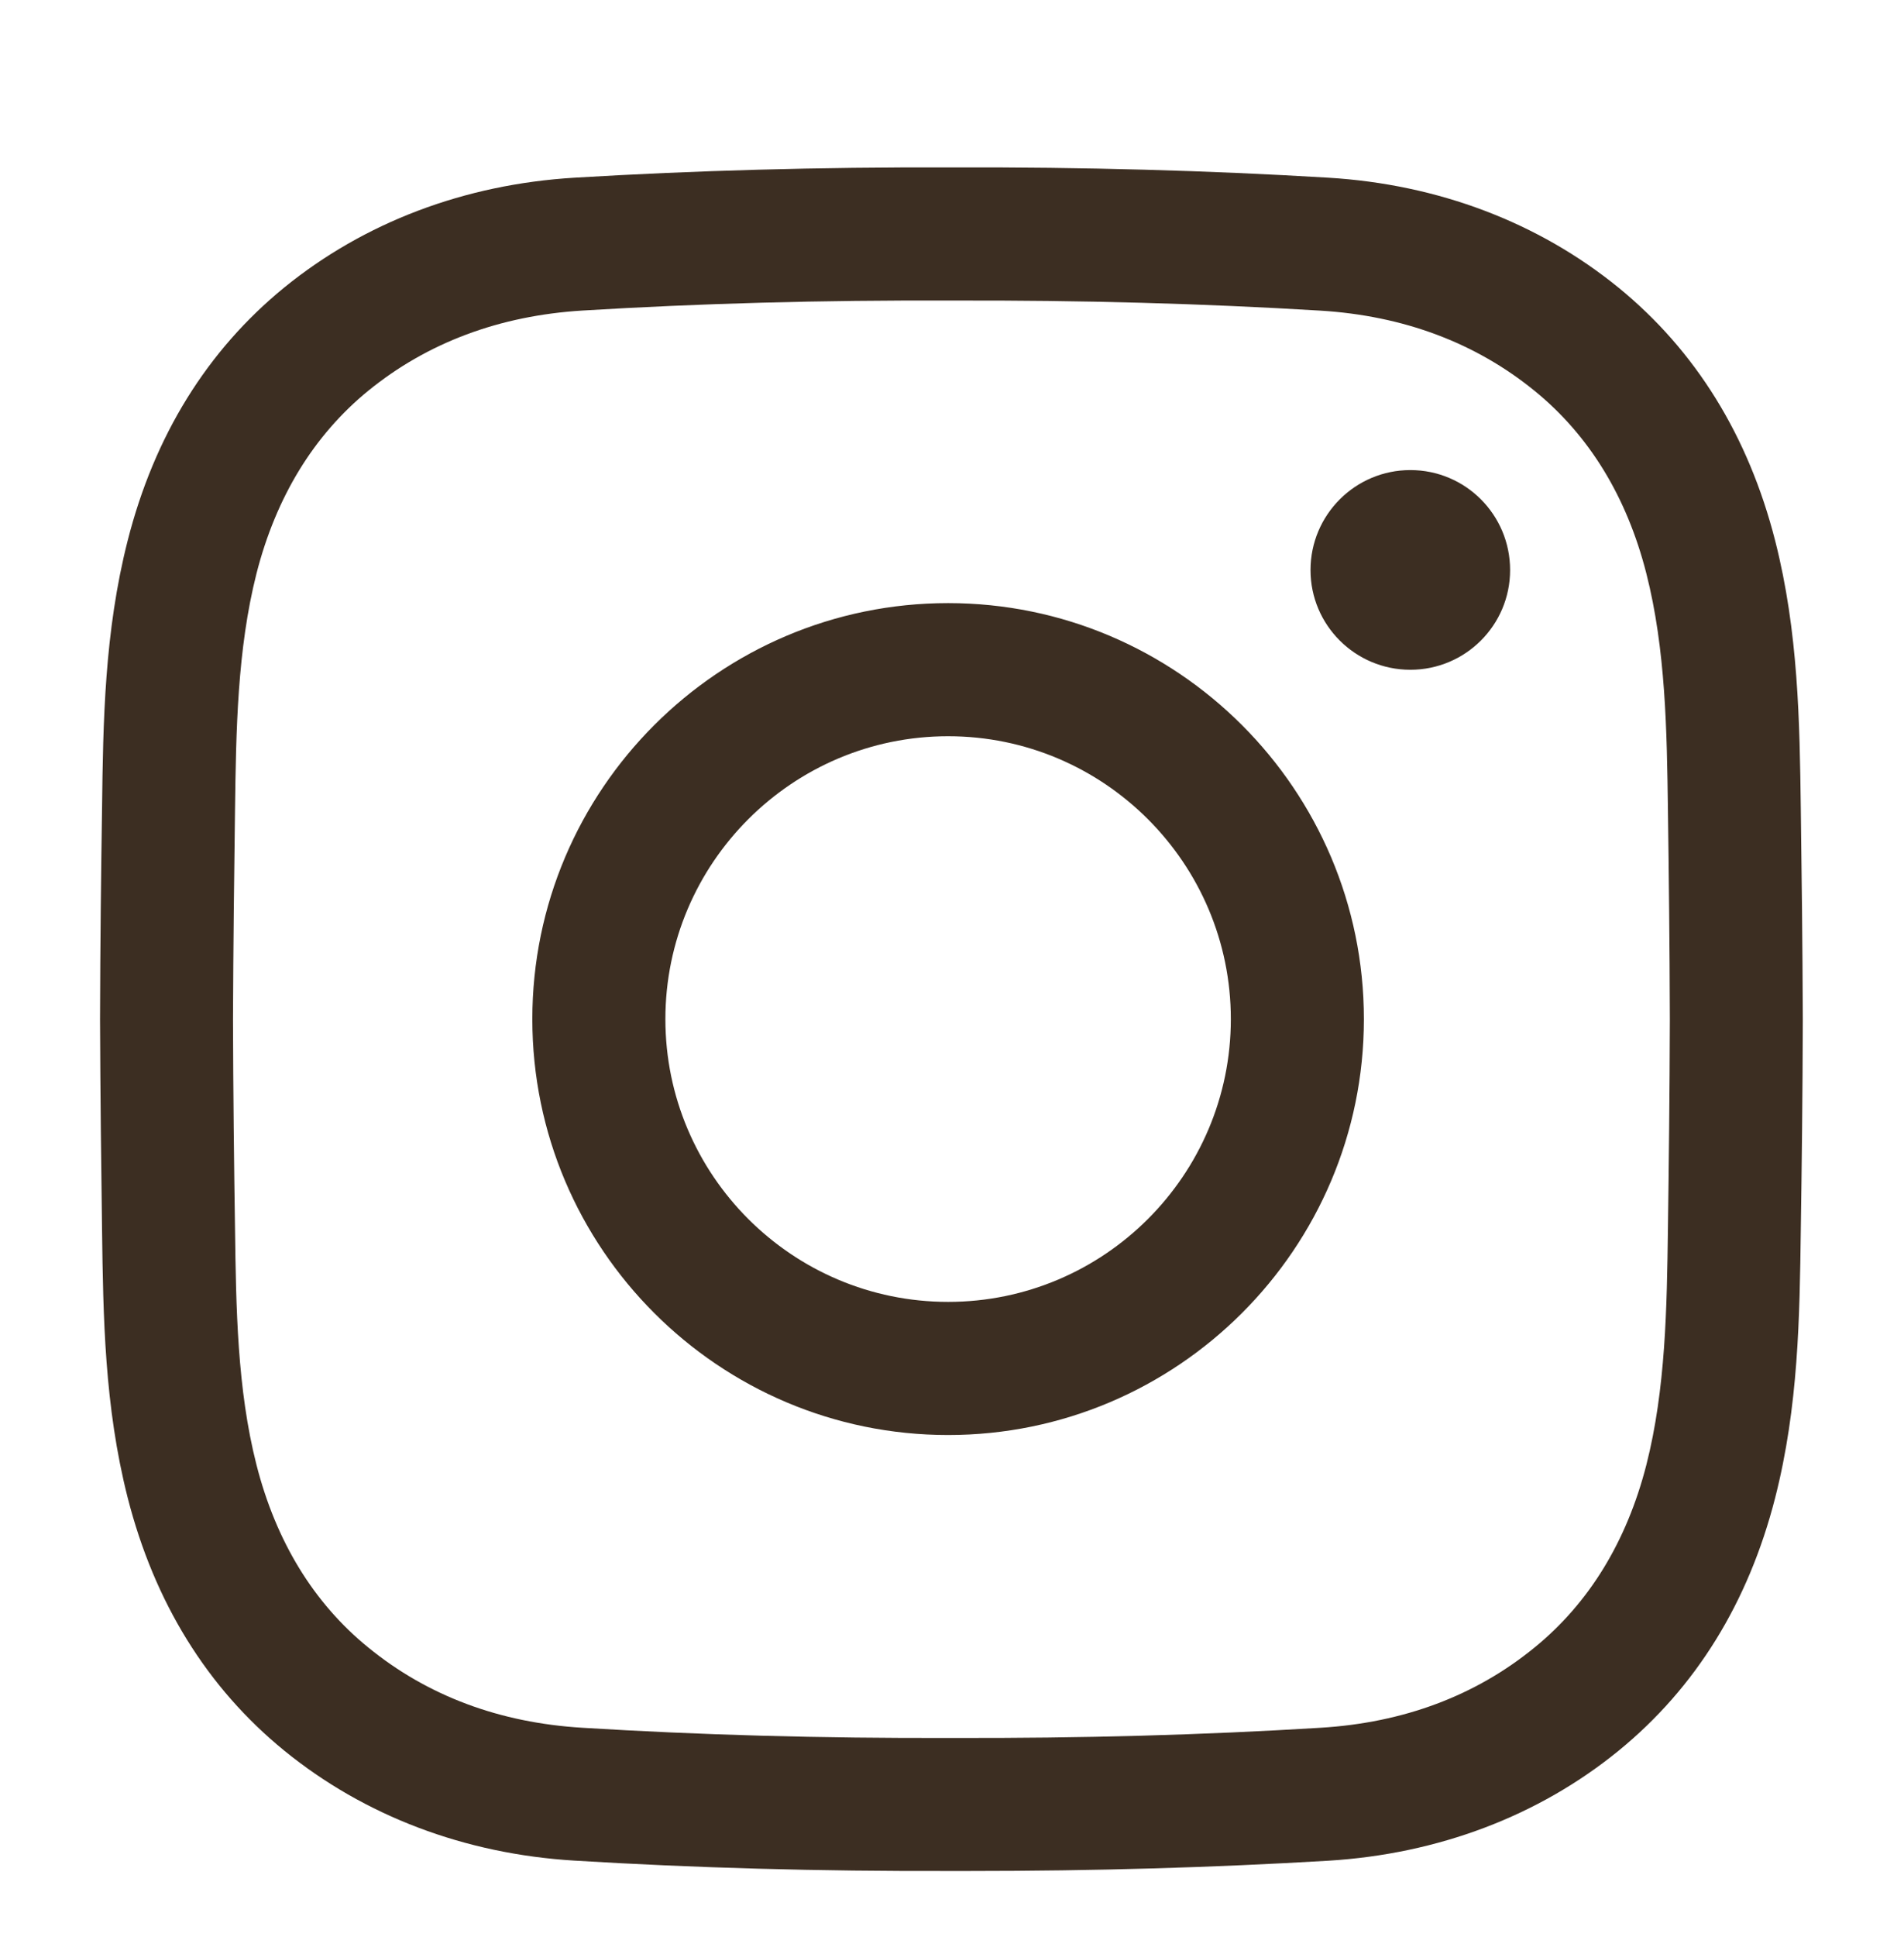 <?xml version="1.0" encoding="iso-8859-1"?>
<!-- Generator: Adobe Illustrator 16.0.0, SVG Export Plug-In . SVG Version: 6.00 Build 0)  -->
<!DOCTYPE svg PUBLIC "-//W3C//DTD SVG 1.1//EN" "http://www.w3.org/Graphics/SVG/1.1/DTD/svg11.dtd">
<svg version="1.1" id="&#x5716;&#x5C64;_1" xmlns="http://www.w3.org/2000/svg" xmlns:xlink="http://www.w3.org/1999/xlink" x="0px"
	 y="0px" width="19.833px" height="20.166px" viewBox="0 0 19.833 20.166" style="enable-background:new 0 0 19.833 20.166;"
	 xml:space="preserve">
<path style="fill:#3C2E22;" d="M10.086,19.479c-0.059,0-0.118,0-0.177,0c-1.39,0.004-2.675-0.032-3.924-0.108
	c-1.145-0.069-2.19-0.466-3.024-1.145c-0.803-0.655-1.352-1.542-1.631-2.633c-0.242-0.951-0.255-1.884-0.267-2.786
	c-0.009-0.647-0.018-1.415-0.021-2.195c0.002-0.783,0.011-1.551,0.021-2.198C1.074,7.512,1.088,6.578,1.33,5.628
	C1.608,4.536,2.157,3.65,2.96,2.994C3.794,2.315,4.839,1.919,5.984,1.85c1.25-0.075,2.535-0.111,3.928-0.107
	c1.391-0.004,2.675,0.032,3.924,0.107c1.145,0.069,2.19,0.466,3.024,1.145c0.803,0.656,1.352,1.542,1.631,2.634
	c0.242,0.95,0.255,1.884,0.267,2.786c0.009,0.647,0.018,1.415,0.021,2.195v0.003c-0.002,0.78-0.011,1.548-0.021,2.195
	c-0.012,0.902-0.024,1.835-0.267,2.786c-0.279,1.091-0.828,1.978-1.631,2.633c-0.833,0.679-1.879,1.075-3.024,1.145
	C12.64,19.443,11.412,19.479,10.086,19.479z M9.909,18.094c1.368,0.004,2.624-0.031,3.844-0.106
	c0.866-0.052,1.617-0.333,2.232-0.836c0.568-0.463,0.96-1.104,1.164-1.9c0.202-0.791,0.214-1.642,0.225-2.462
	c0.009-0.644,0.018-1.405,0.02-2.179c-0.002-0.772-0.011-1.535-0.02-2.178c-0.011-0.821-0.023-1.671-0.225-2.463
	c-0.203-0.797-0.595-1.438-1.164-1.901c-0.616-0.501-1.366-0.782-2.232-0.835c-1.22-0.074-2.476-0.109-3.84-0.105
	C8.544,3.124,7.289,3.159,6.069,3.233C5.203,3.286,4.452,3.567,3.836,4.068C3.268,4.532,2.876,5.173,2.672,5.97
	C2.471,6.762,2.459,7.611,2.448,8.433c-0.009,0.644-0.018,1.405-0.021,2.18c0.002,0.77,0.011,1.533,0.021,2.177
	c0.011,0.82,0.022,1.671,0.224,2.462c0.204,0.798,0.596,1.438,1.164,1.9c0.616,0.503,1.366,0.784,2.232,0.836
	C7.289,18.063,8.545,18.098,9.909,18.094z M9.876,14.94c-2.388,0-4.331-1.942-4.331-4.33s1.943-4.331,4.331-4.331
	s4.331,1.943,4.331,4.331S12.264,14.94,9.876,14.94z M9.876,7.665c-1.624,0-2.945,1.322-2.945,2.945
	c0,1.624,1.321,2.944,2.945,2.944s2.945-1.32,2.945-2.944C12.821,8.987,11.5,7.665,9.876,7.665z M14.691,4.894
	c-0.574,0-1.04,0.466-1.04,1.041c0,0.573,0.466,1.038,1.04,1.038s1.039-0.465,1.039-1.038C15.73,5.359,15.265,4.894,14.691,4.894z"
	/>
</svg>
